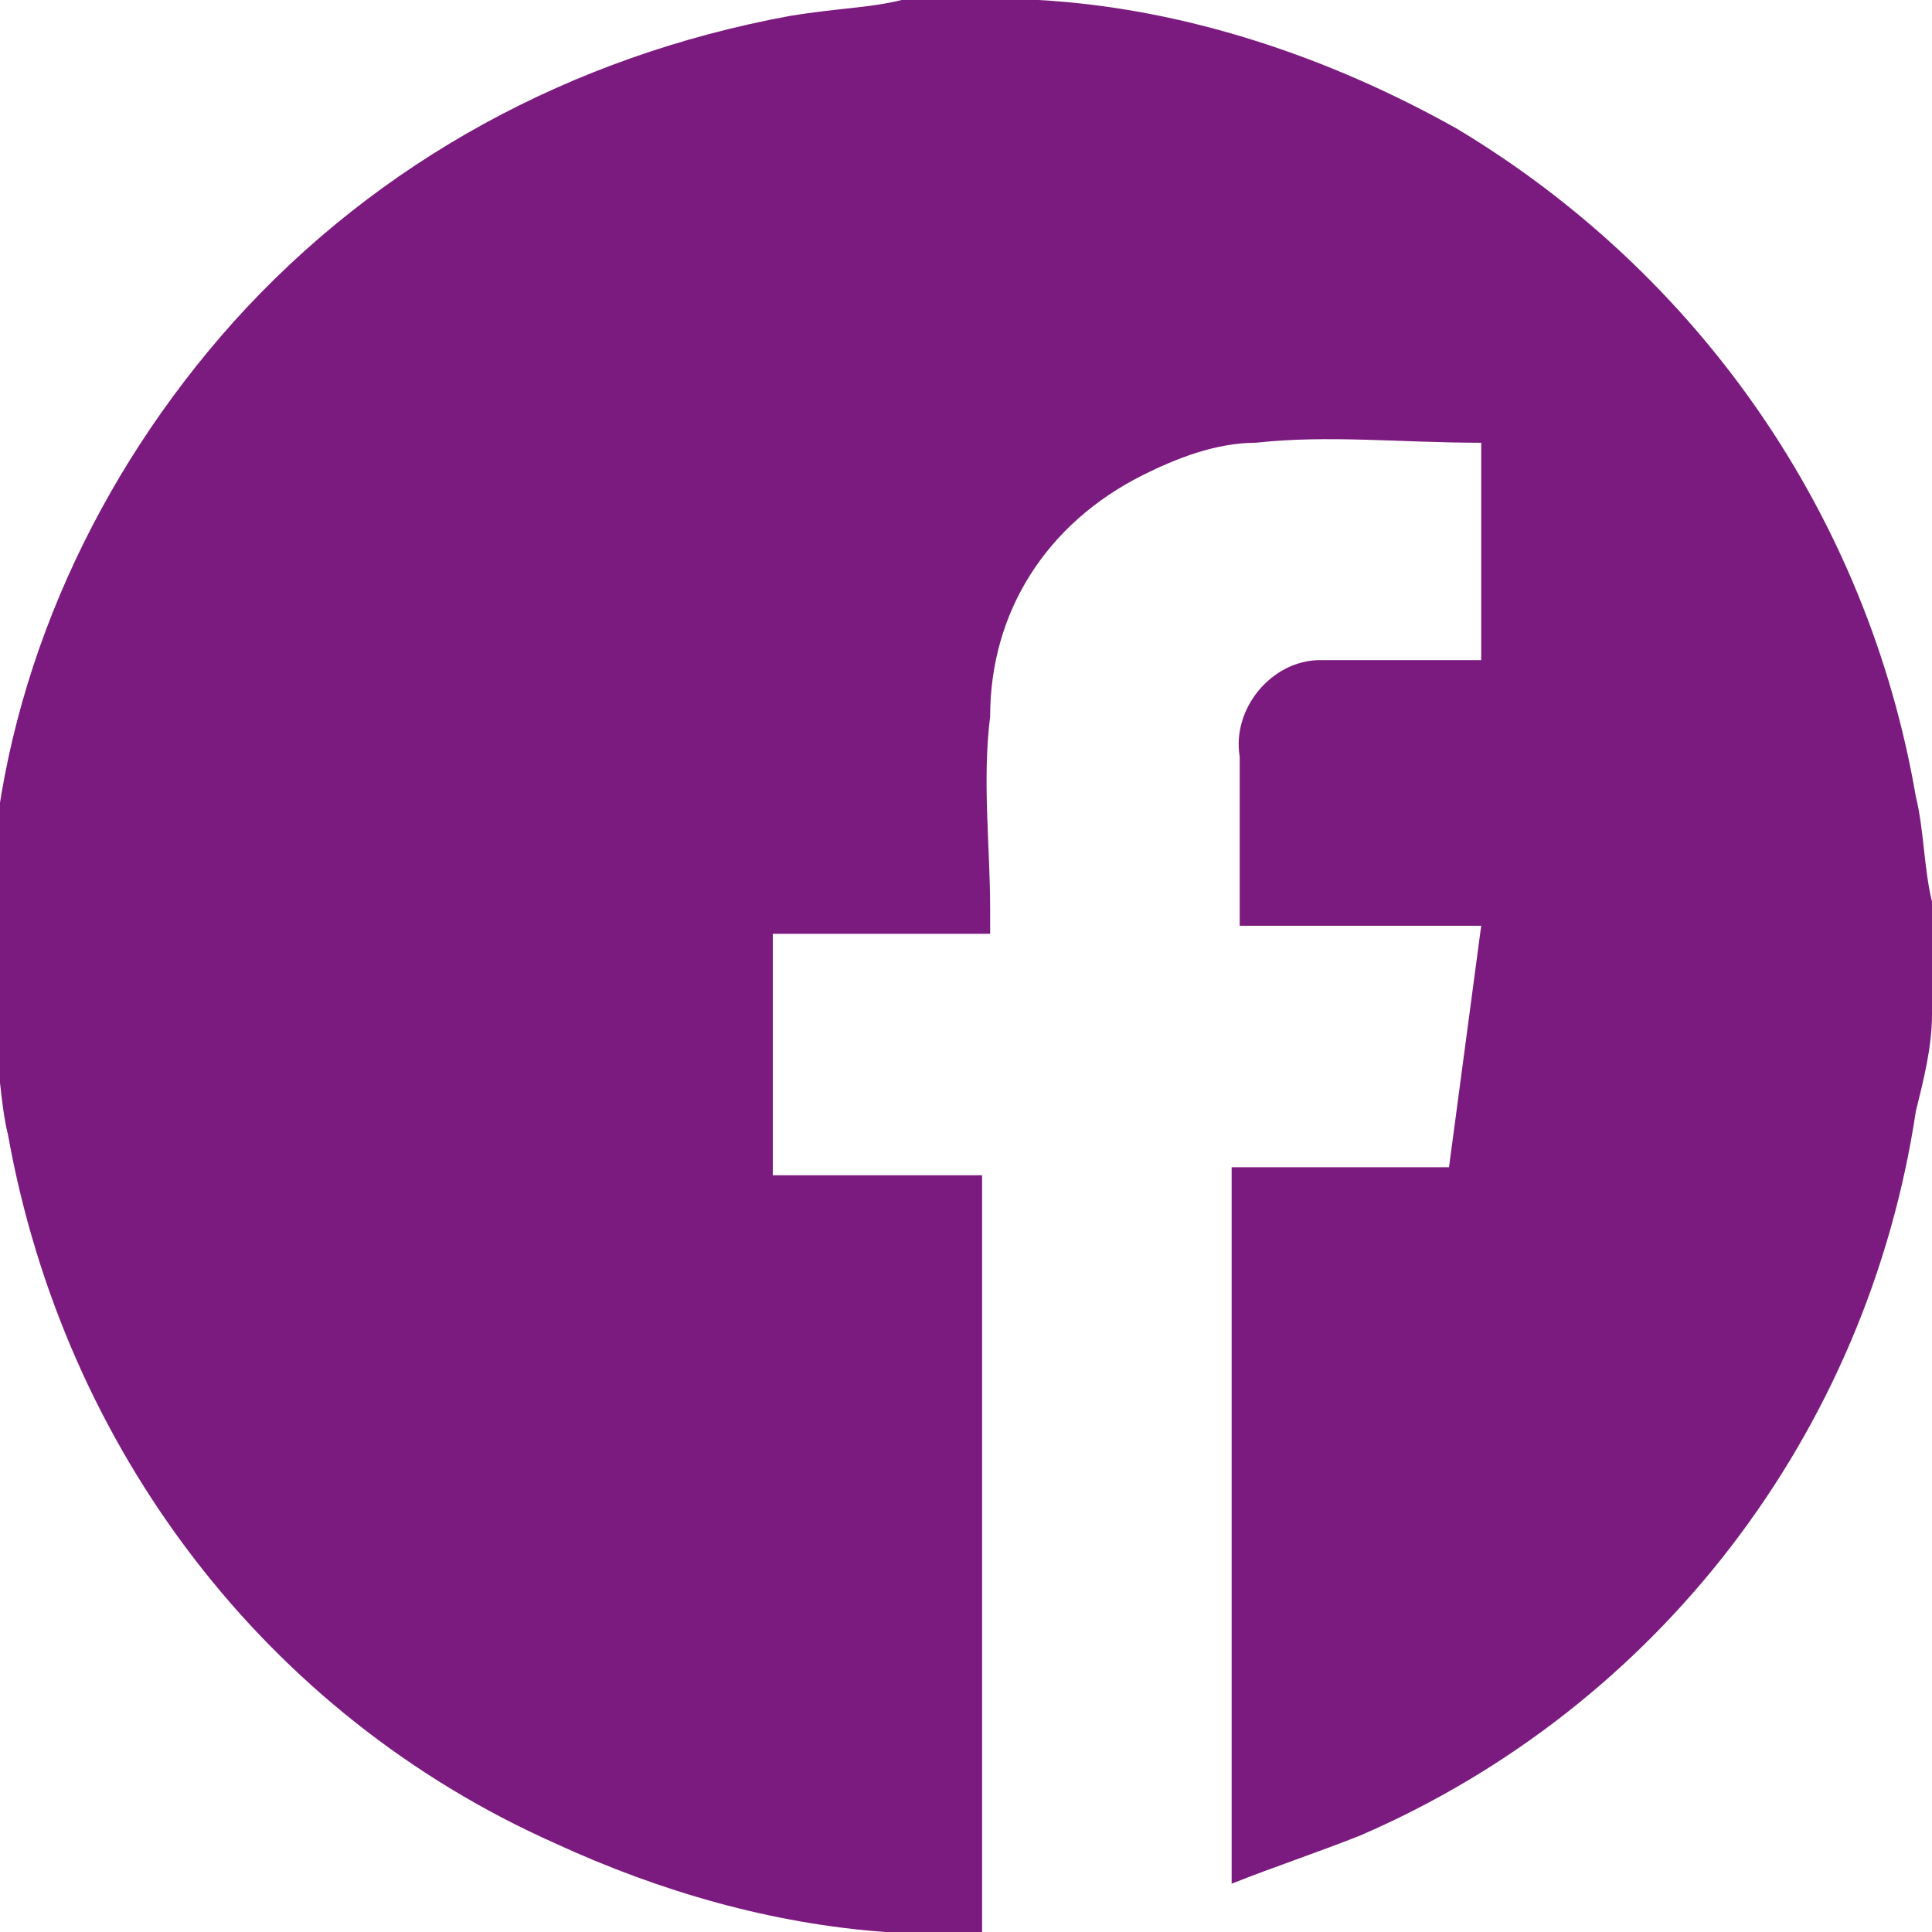 <?xml version="1.0" encoding="utf-8"?>
<!-- Generator: Adobe Illustrator 25.1.0, SVG Export Plug-In . SVG Version: 6.00 Build 0)  -->
<svg version="1.1" id="Warstwa_1" xmlns="http://www.w3.org/2000/svg" xmlns:xlink="http://www.w3.org/1999/xlink" x="0px" y="0px"
	 viewBox="0 0 24 24" style="enable-background:new 0 0 24 24;" xml:space="preserve">
<style type="text/css">
	.st0{fill:#7C1B7F;}
</style>
<path class="st0" d="M11.2,0h1.5h0.2c1.8,0.1,3.6,0.7,5.2,1.6c3,1.8,5.1,4.8,5.7,8.3c0.1,0.4,0.1,0.9,0.2,1.3v1.4
	c0,0.4-0.1,0.8-0.2,1.2c-0.6,4-3.2,7.4-6.9,9c-0.5,0.2-1.1,0.4-1.6,0.6v-8.9H18l0.4-3h-3c0,0,0-0.1,0-0.1c0-0.7,0-1.3,0-2
	c-0.1-0.6,0.4-1.2,1-1.2c0.1,0,0.1,0,0.2,0c0.5,0,1.1,0,1.6,0h0.2V5.5c-1,0-1.9-0.1-2.8,0c-0.5,0-1,0.2-1.4,0.4
	c-1.2,0.6-1.9,1.7-1.9,3c-0.1,0.8,0,1.6,0,2.4v0.3H9.6v3h2.6v9.1c0,0.1,0,0.2,0,0.3h-1c-0.1,0-0.1,0-0.2,0c-1.4-0.1-2.8-0.5-4.1-1.1
	c-3.6-1.6-6.1-4.9-6.8-8.8c-0.1-0.4-0.1-0.9-0.2-1.3v-1.5c0-0.2,0-0.3,0-0.5c0.2-2.5,1.3-4.9,3-6.8c1.8-2,4.2-3.3,6.9-3.8
	C10.4,0.1,10.8,0.1,11.2,0z"/>
</svg>
